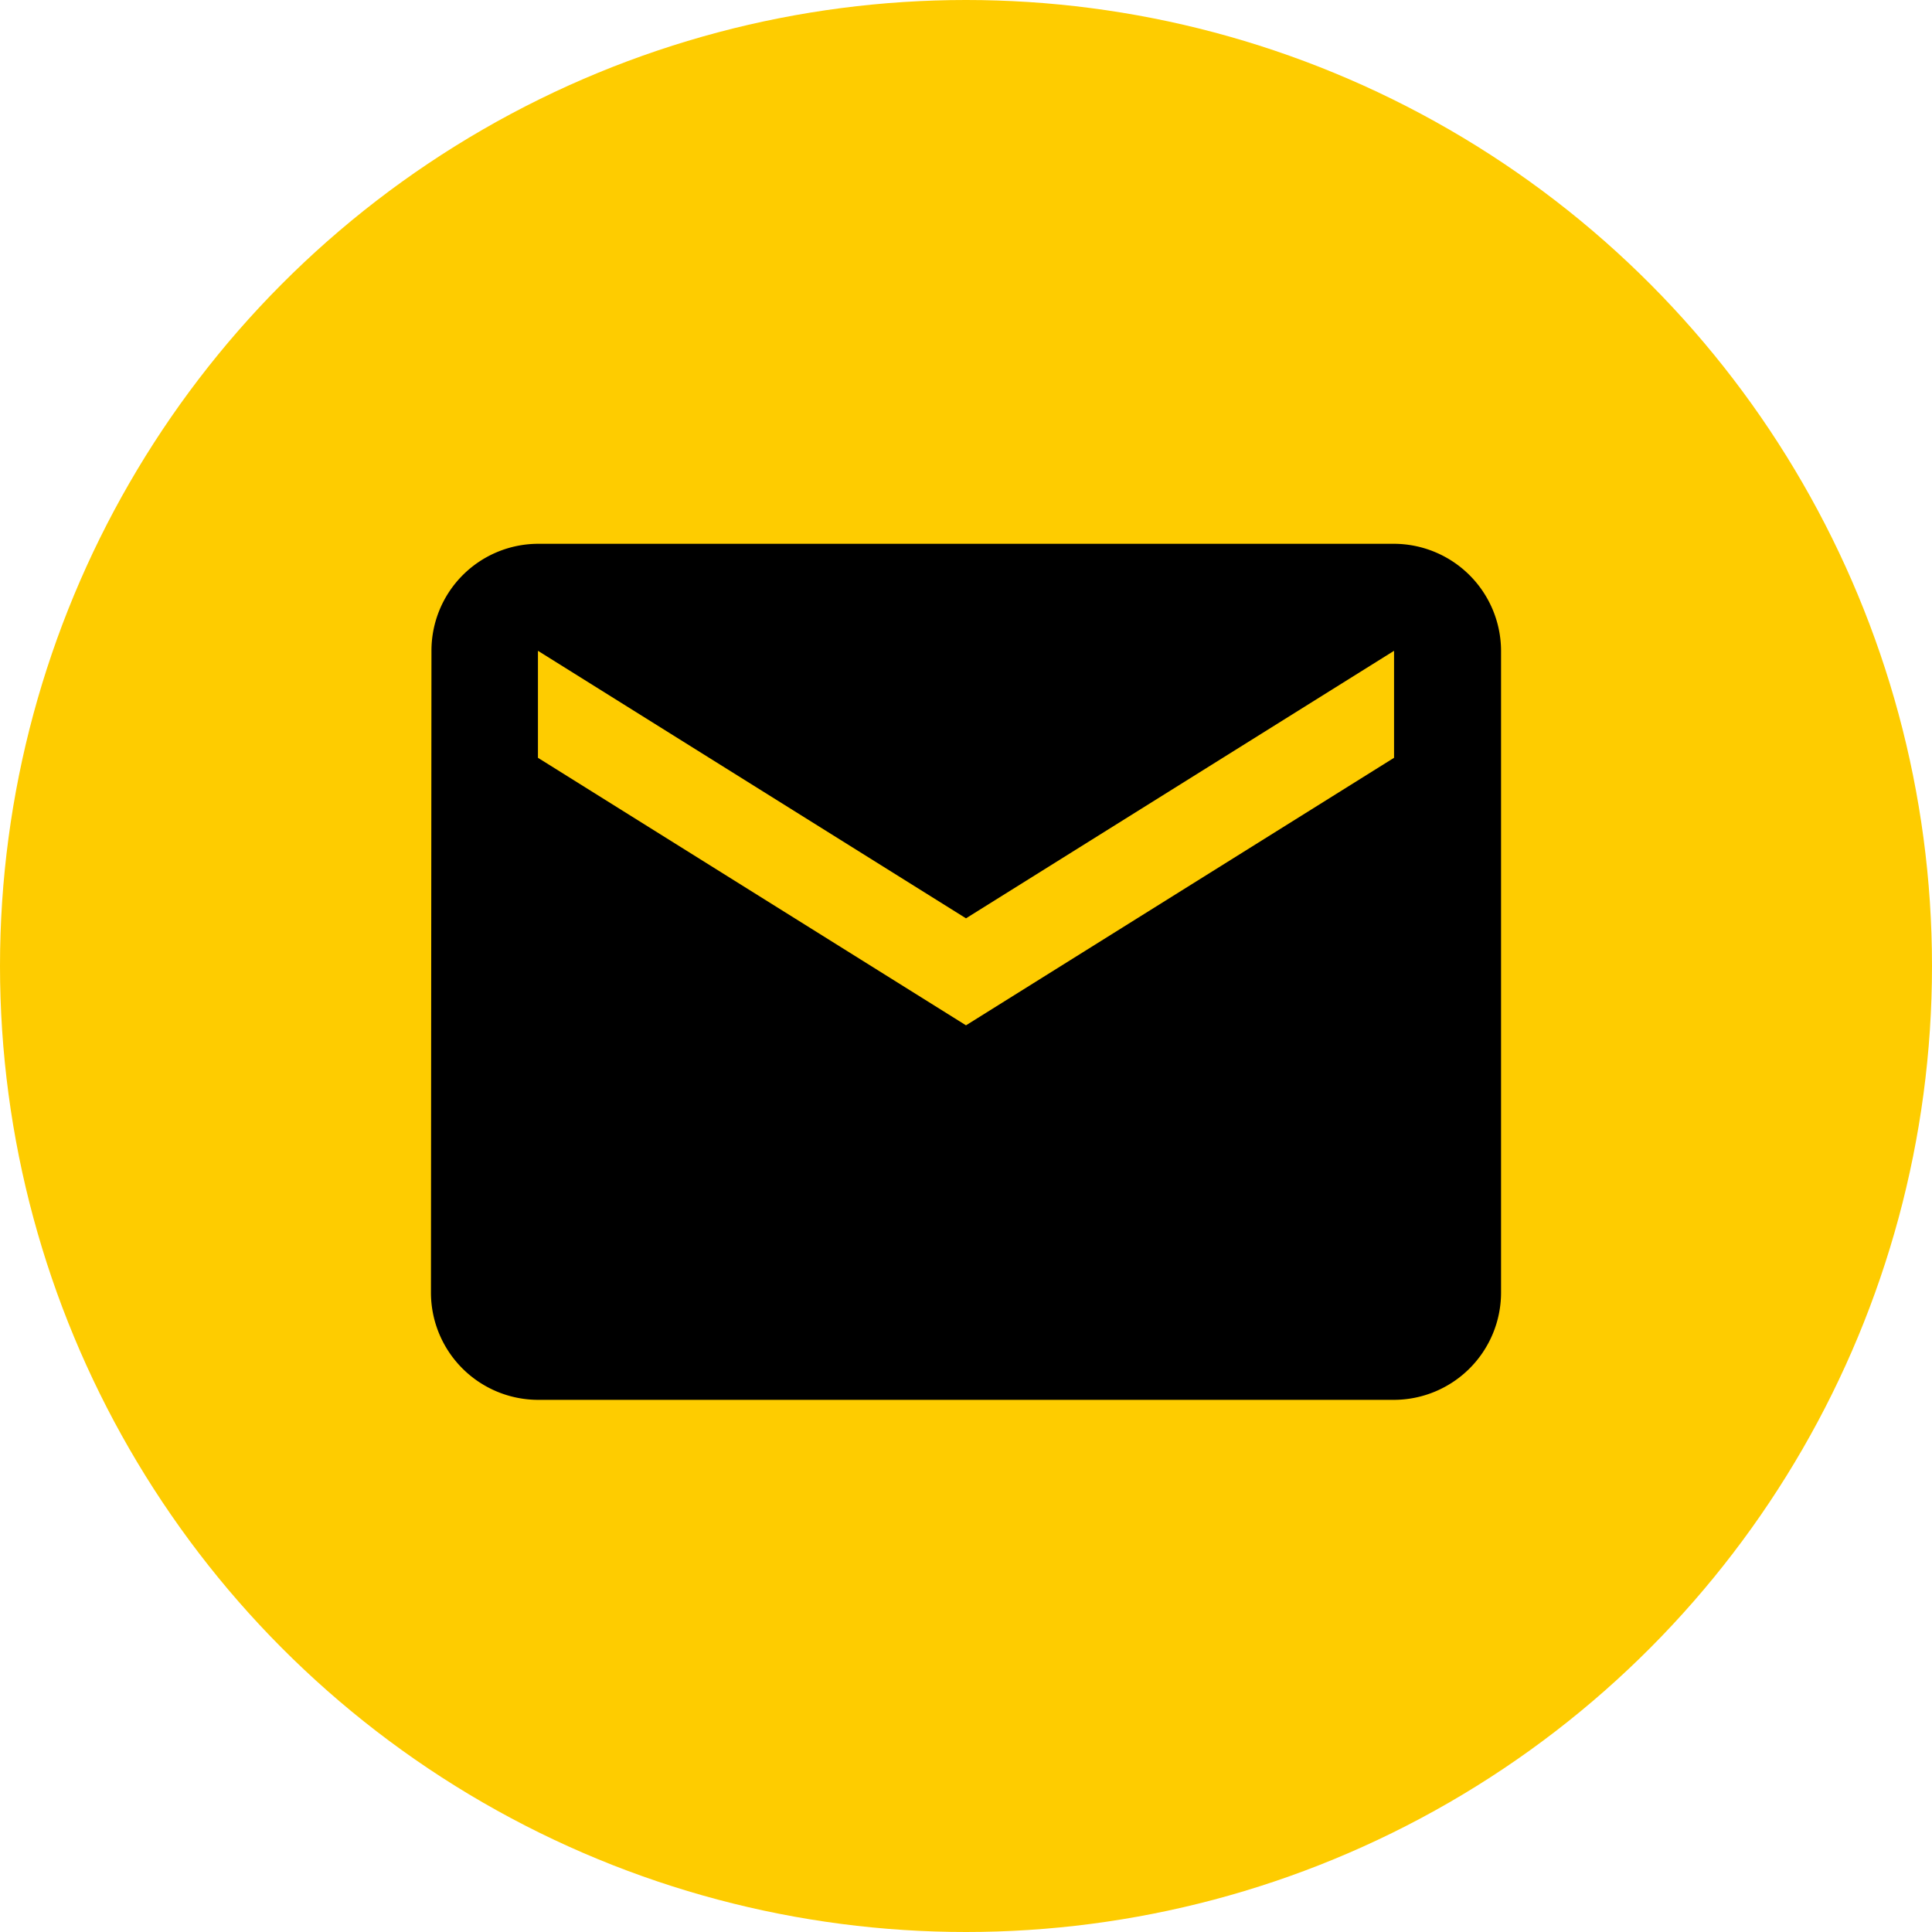 <svg xmlns="http://www.w3.org/2000/svg" width="34" height="34" viewBox="0 0 34 34">
  <g id="Gruppe_5747" data-name="Gruppe 5747" transform="translate(-1062.506 -23)">
    <circle id="Ellipse_194" data-name="Ellipse 194" cx="17" cy="17" r="17" transform="translate(1062.506 23)" fill="#fecc00"/>
    <path id="Icon_material-mail" data-name="Icon material-mail" d="M19.949,6H4.883A1.881,1.881,0,0,0,3.009,7.883L3,19.182a1.889,1.889,0,0,0,1.883,1.883H19.949a1.889,1.889,0,0,0,1.883-1.883V7.883A1.889,1.889,0,0,0,19.949,6Zm0,3.766-7.533,4.708L4.883,9.766V7.883l7.533,4.708,7.533-4.708Z" transform="translate(1067.09 26.57)"/>
  </g>
</svg>
